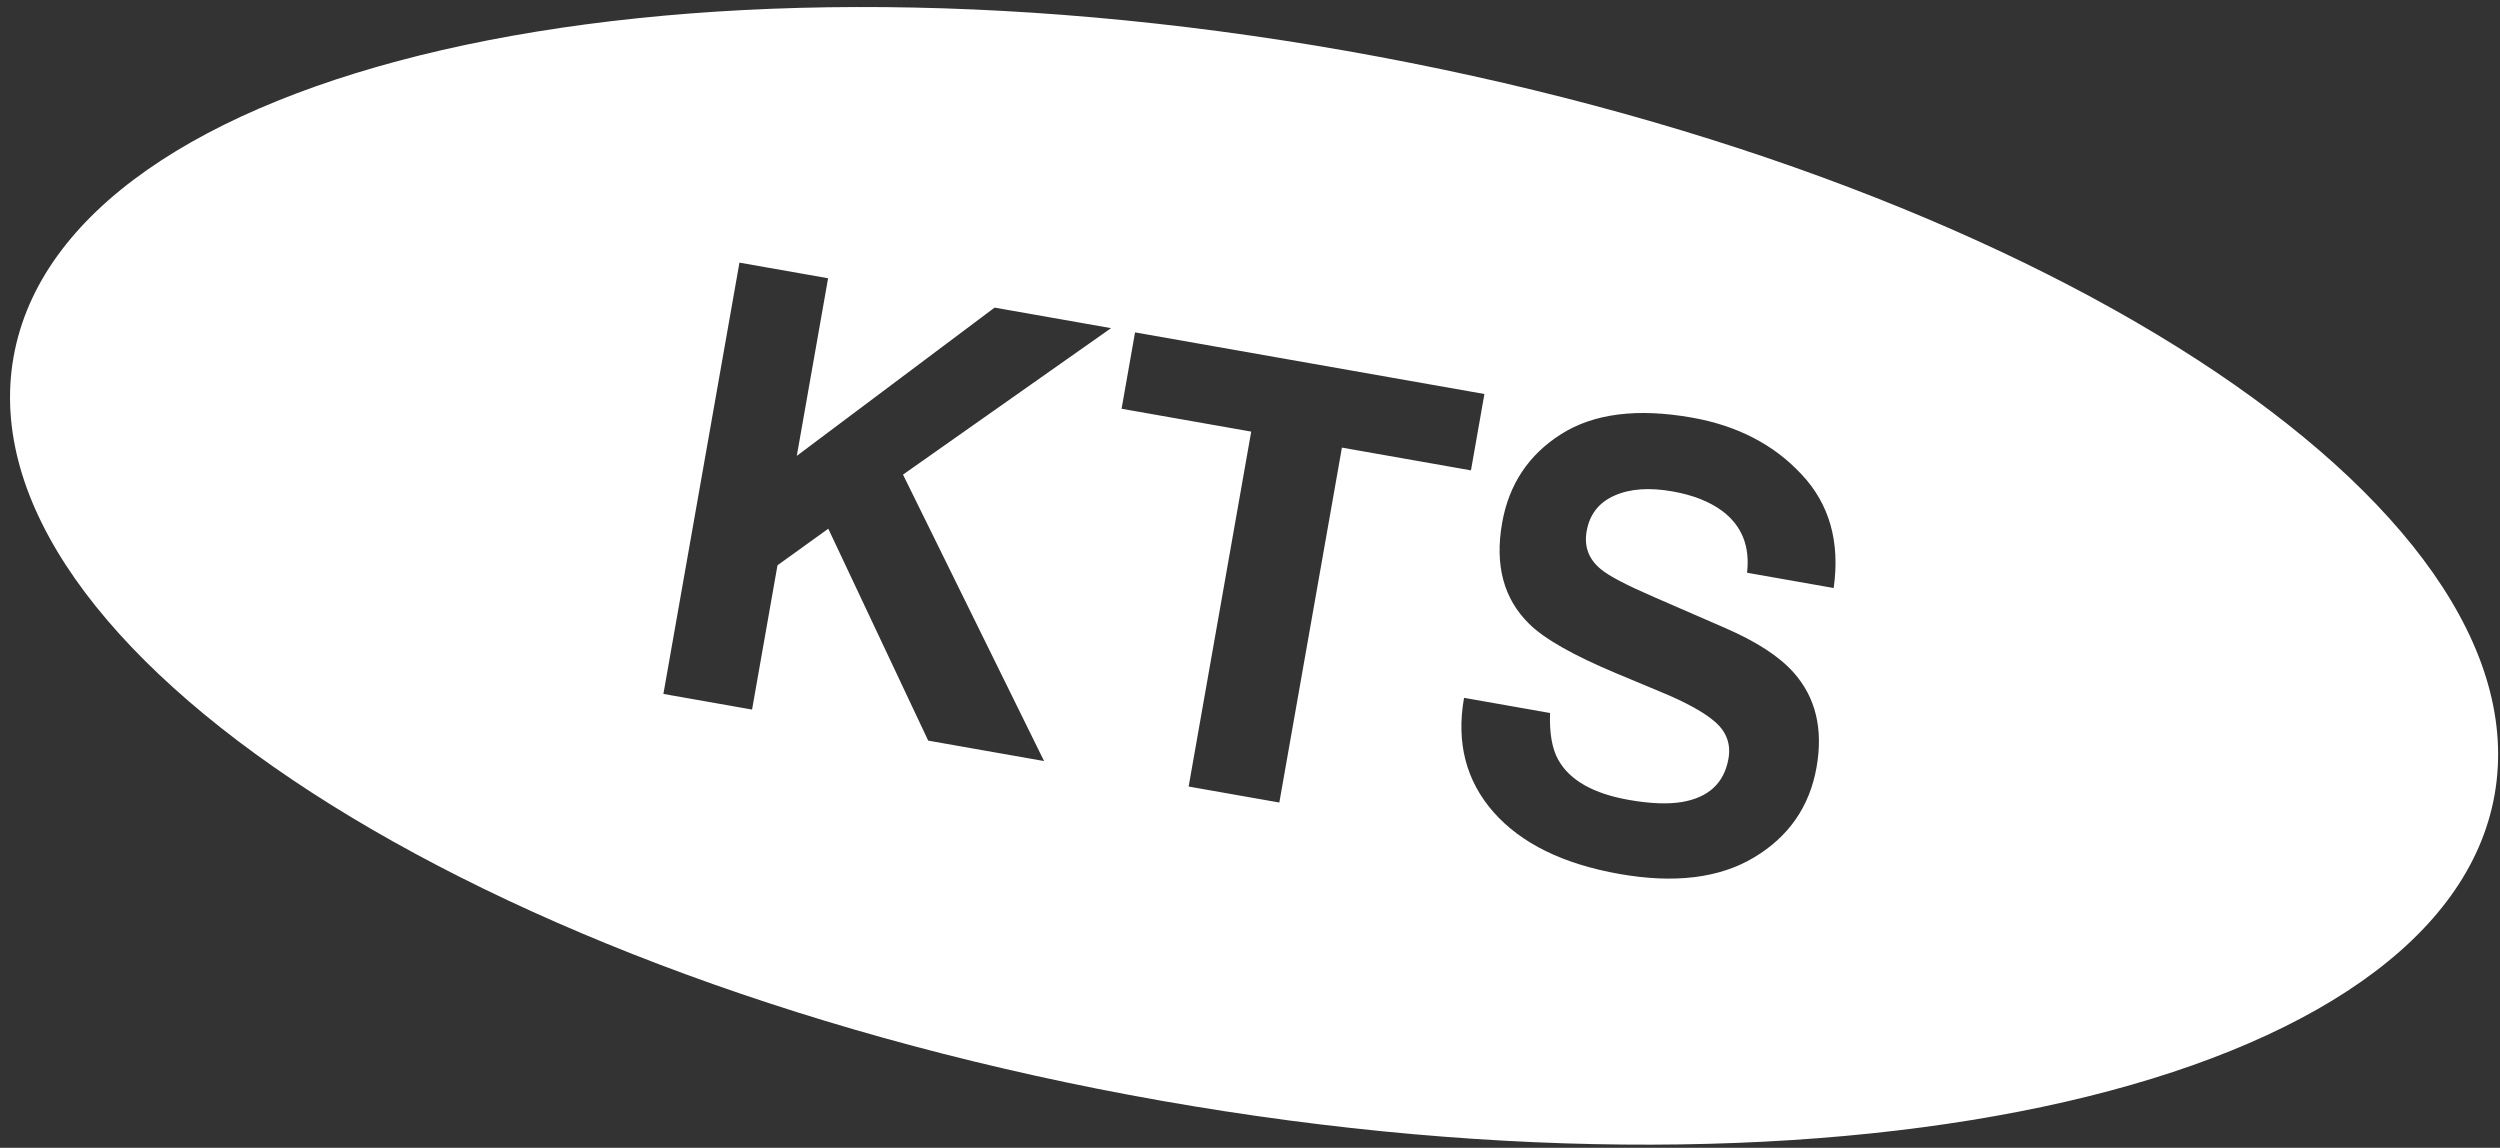 <?xml version="1.0" encoding="UTF-8"?> <svg xmlns="http://www.w3.org/2000/svg" width="159" height="73" viewBox="0 0 159 73" fill="none"><rect x="0" y="0" width="159" height="73" fill="#333333" stroke="none"/> <path fill-rule="evenodd" clip-rule="evenodd" d="M73.873 70.009C117.447 77.692 155.406 68.974 158.658 50.536C161.909 32.098 129.22 10.923 85.646 3.239C42.071 -4.444 4.112 4.274 0.861 22.712C-2.39 41.15 30.298 62.325 73.873 70.009ZM66.403 48.403L59.034 47.104L52.679 33.626L49.448 35.953L47.831 45.128L42.192 44.134L47.029 16.703L52.667 17.697L50.676 28.993L63.256 19.564L70.663 20.87L57.431 30.185L66.403 48.403ZM94.409 25.058L93.553 29.915L85.346 28.468L81.365 51.041L75.597 50.024L79.577 27.45L71.333 25.997L72.189 21.139L94.409 25.058ZM106.969 51.008C106.073 51.157 104.948 51.112 103.596 50.874C101.338 50.476 99.843 49.63 99.112 48.337C98.713 47.627 98.537 46.63 98.584 45.347L93.113 44.382C92.609 47.235 93.237 49.661 94.995 51.66C96.756 53.646 99.423 54.954 102.996 55.584C106.494 56.201 109.345 55.853 111.546 54.54C113.762 53.217 115.091 51.302 115.533 48.796C115.964 46.352 115.475 44.34 114.064 42.761C113.156 41.744 111.71 40.804 109.726 39.943L105.199 37.974C103.452 37.218 102.328 36.63 101.826 36.209C101.043 35.572 100.738 34.763 100.911 33.783C101.099 32.716 101.686 31.963 102.672 31.523C103.658 31.082 104.889 30.992 106.365 31.253C107.693 31.487 108.762 31.912 109.575 32.529C110.792 33.46 111.305 34.759 111.113 36.427L116.622 37.398C117.037 34.465 116.355 32.055 114.577 30.168C112.814 28.271 110.487 27.067 107.596 26.558C104.134 25.947 101.367 26.297 99.294 27.607C97.221 28.918 95.968 30.801 95.535 33.258C95.06 35.95 95.635 38.092 97.261 39.683C98.219 40.632 100.068 41.681 102.808 42.829L105.596 43.993C107.23 44.664 108.402 45.312 109.11 45.936C109.817 46.572 110.09 47.343 109.931 48.249C109.657 49.8 108.67 50.72 106.969 51.008Z" fill="white"></path> </svg> 